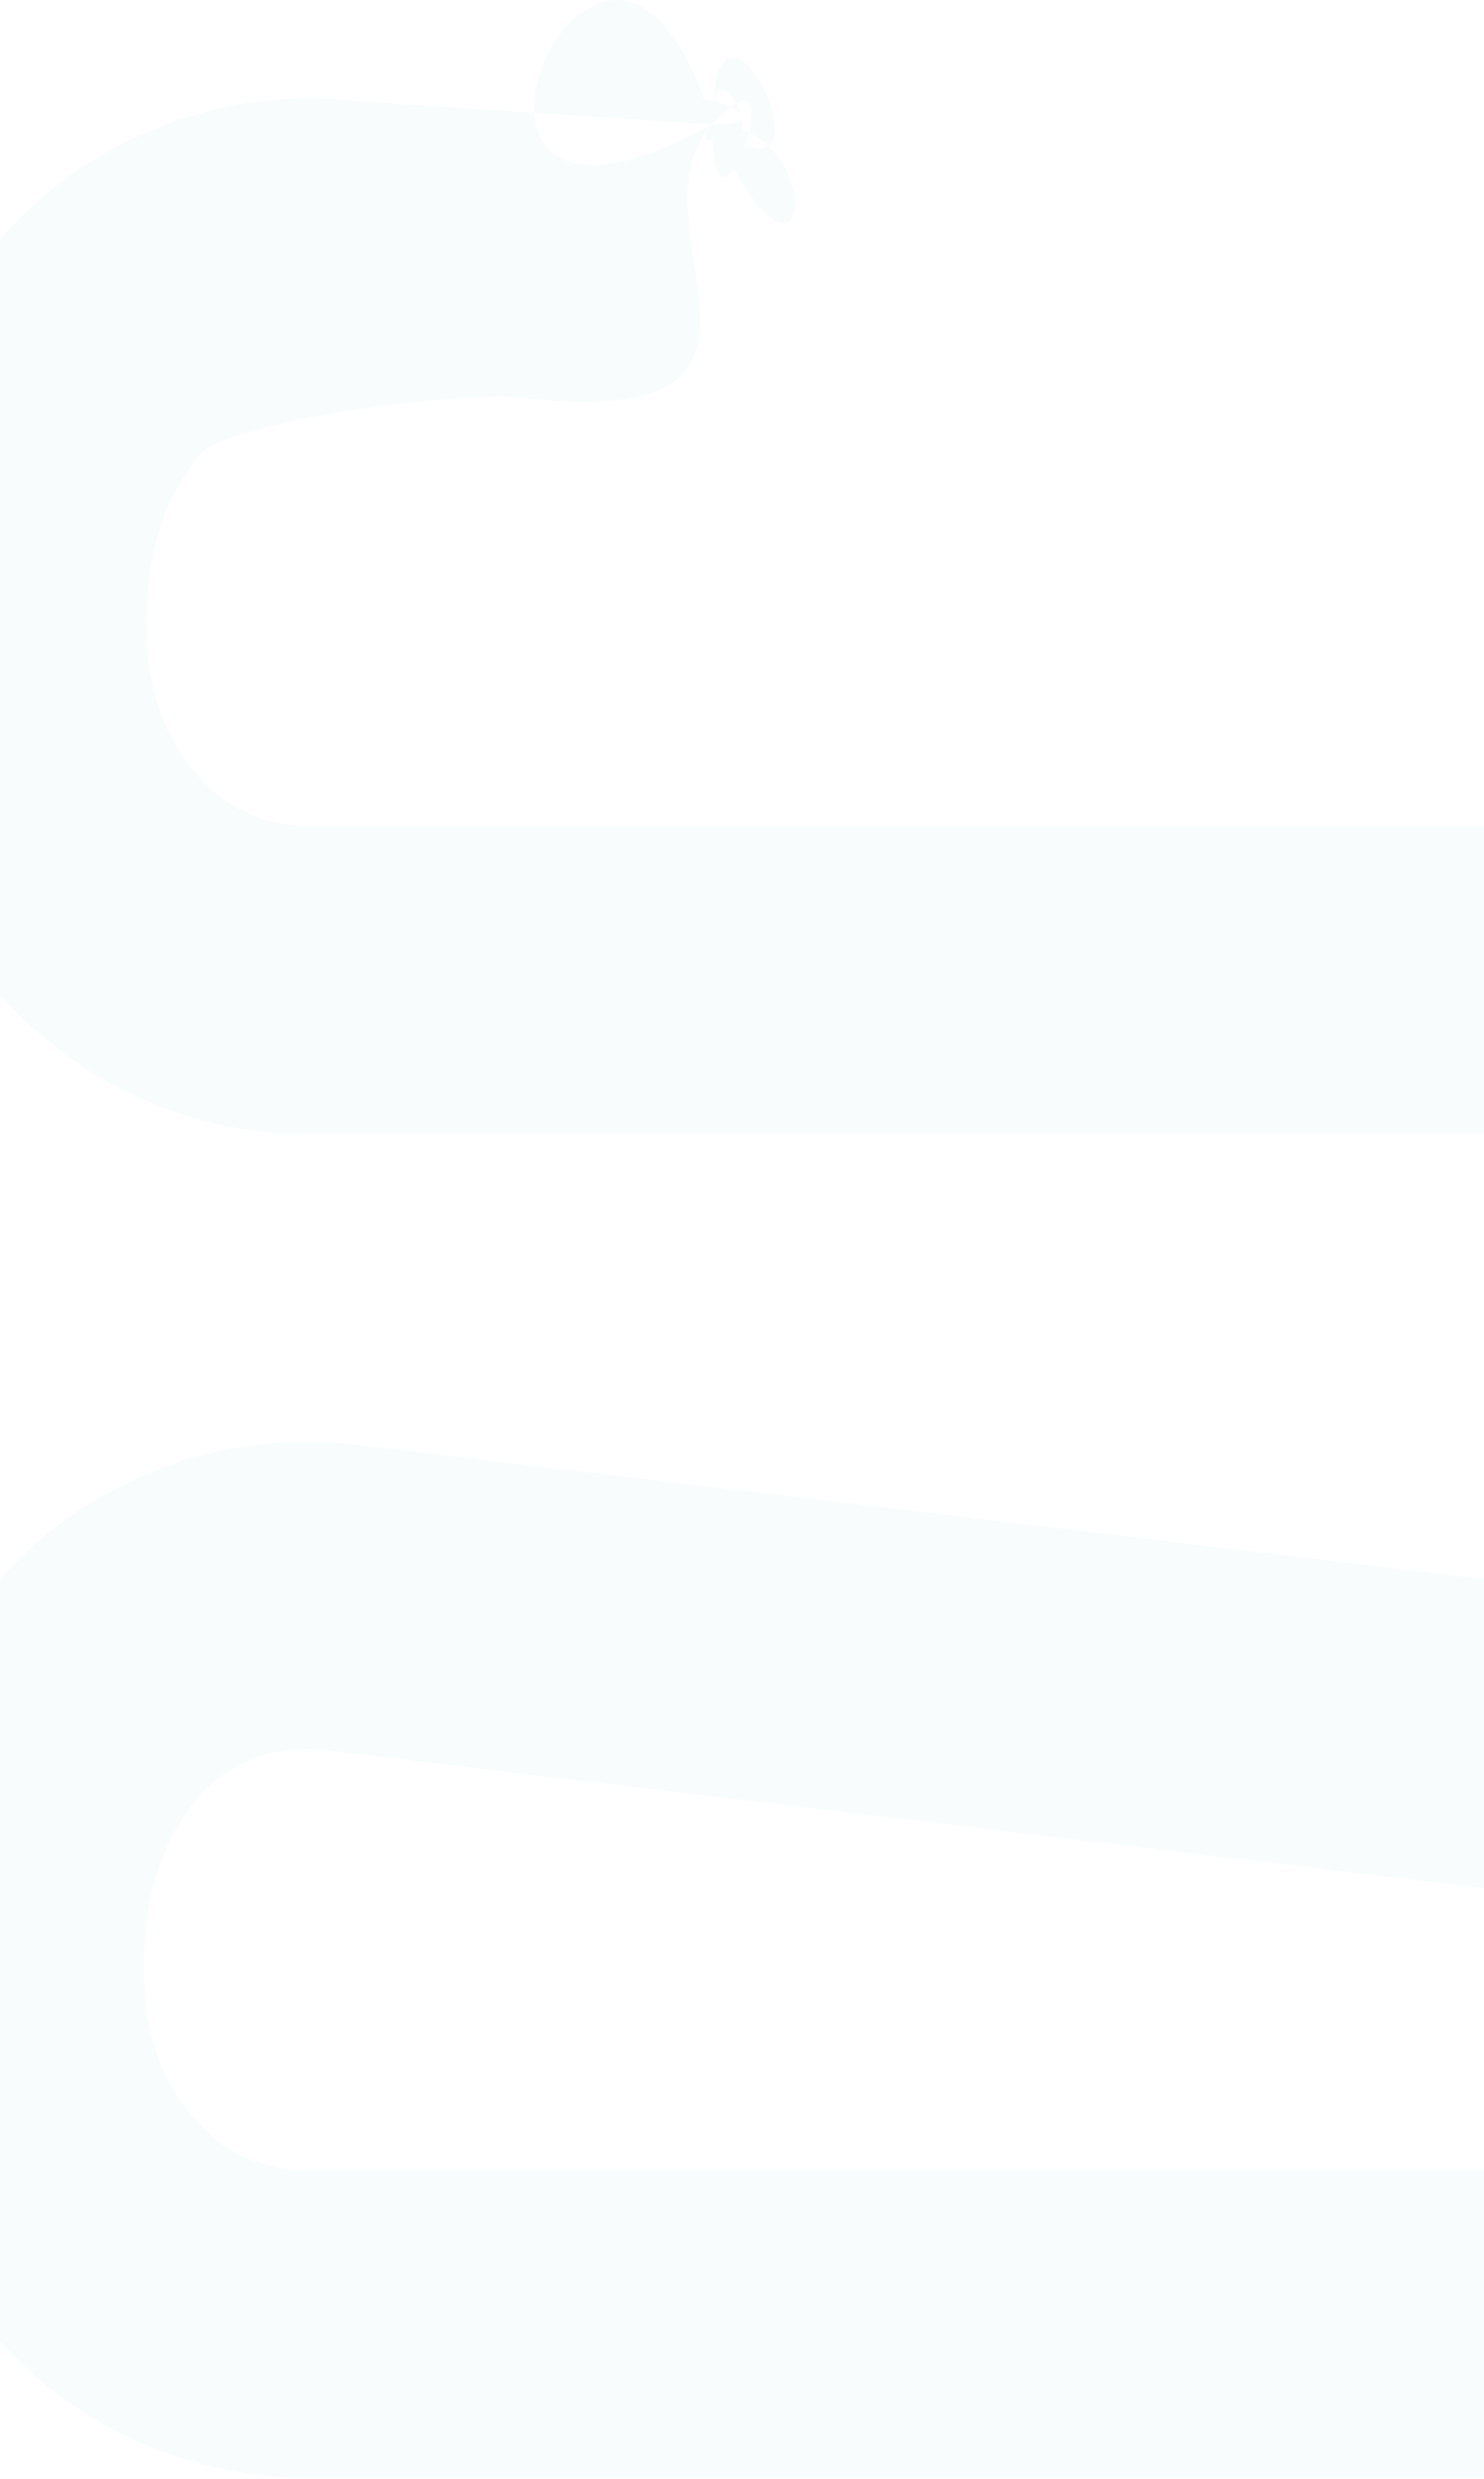 <svg width="375" height="626" viewBox="0 0 375 626" fill="none" xmlns="http://www.w3.org/2000/svg">
<path d="M179.984 31.404C179.984 -17.85 215.685 58.518 179.984 31.404C160.975 16.981 204.028 31.404 179.984 31.404C204.757 87.58 210.784 31.404 179.984 31.404C197.007 44.312 180.183 6.524 179.984 31.404C179.19 108.344 179.719 51.09 179.984 31.404C172.434 39.697 192.172 32.846 179.984 31.404L90.817 25.627C54.784 21.3 19.547 35.795 -3.304 64.207C-22.91 88.582 -33.574 119.807 -34.17 154.421C-34.899 208.001 -11.915 240.885 7.625 258.986C26.899 276.726 52.201 286.533 78.96 286.533L442.528 286.533C451.669 286.533 460.08 289.346 466.903 294.538C483.925 307.447 491.807 325.764 491.675 350.715C491.41 370.402 486.376 385.618 476.772 396.146C469.221 404.439 457.365 408.55 445.177 407.036L90.022 364.777C53.989 360.45 18.752 374.945 -4.099 403.358C-23.705 427.732 -34.369 458.957 -34.965 493.572C-36.025 547.44 -12.776 580.034 6.83 598.135C26.104 615.875 51.406 625.682 78.165 625.682H492.139V548.017H78.165C68.296 548.017 59.355 544.772 52.996 538.859C41.471 528.258 35.973 513.908 36.371 495.014C36.636 478.428 41.007 465.159 49.552 454.486C57.102 445.111 69.29 440.424 82.206 441.939L437.362 484.197C471.473 488.235 504.26 476.12 527.31 450.808C543.14 433.501 562.15 402.276 562.945 351.941C563.739 301.533 544.067 258.409 507.638 230.718C488.628 216.295 465.909 208.651 441.866 208.651L78.828 208.651C68.959 208.651 60.017 205.406 53.658 199.492C42.133 188.892 36.569 174.541 37.033 155.647C37.298 139.061 41.67 125.792 50.28 115.119C57.831 105.745 118.068 98.853 130.984 100.367C210.947 109.743 156.934 56.715 179.984 31.404C179.388 71.282 202.703 6.524 179.984 31.404C93.878 78.783 153.176 -58.764 179.984 31.404Z" fill="#C1DEEA" fill-opacity="0.1"/>
</svg>
